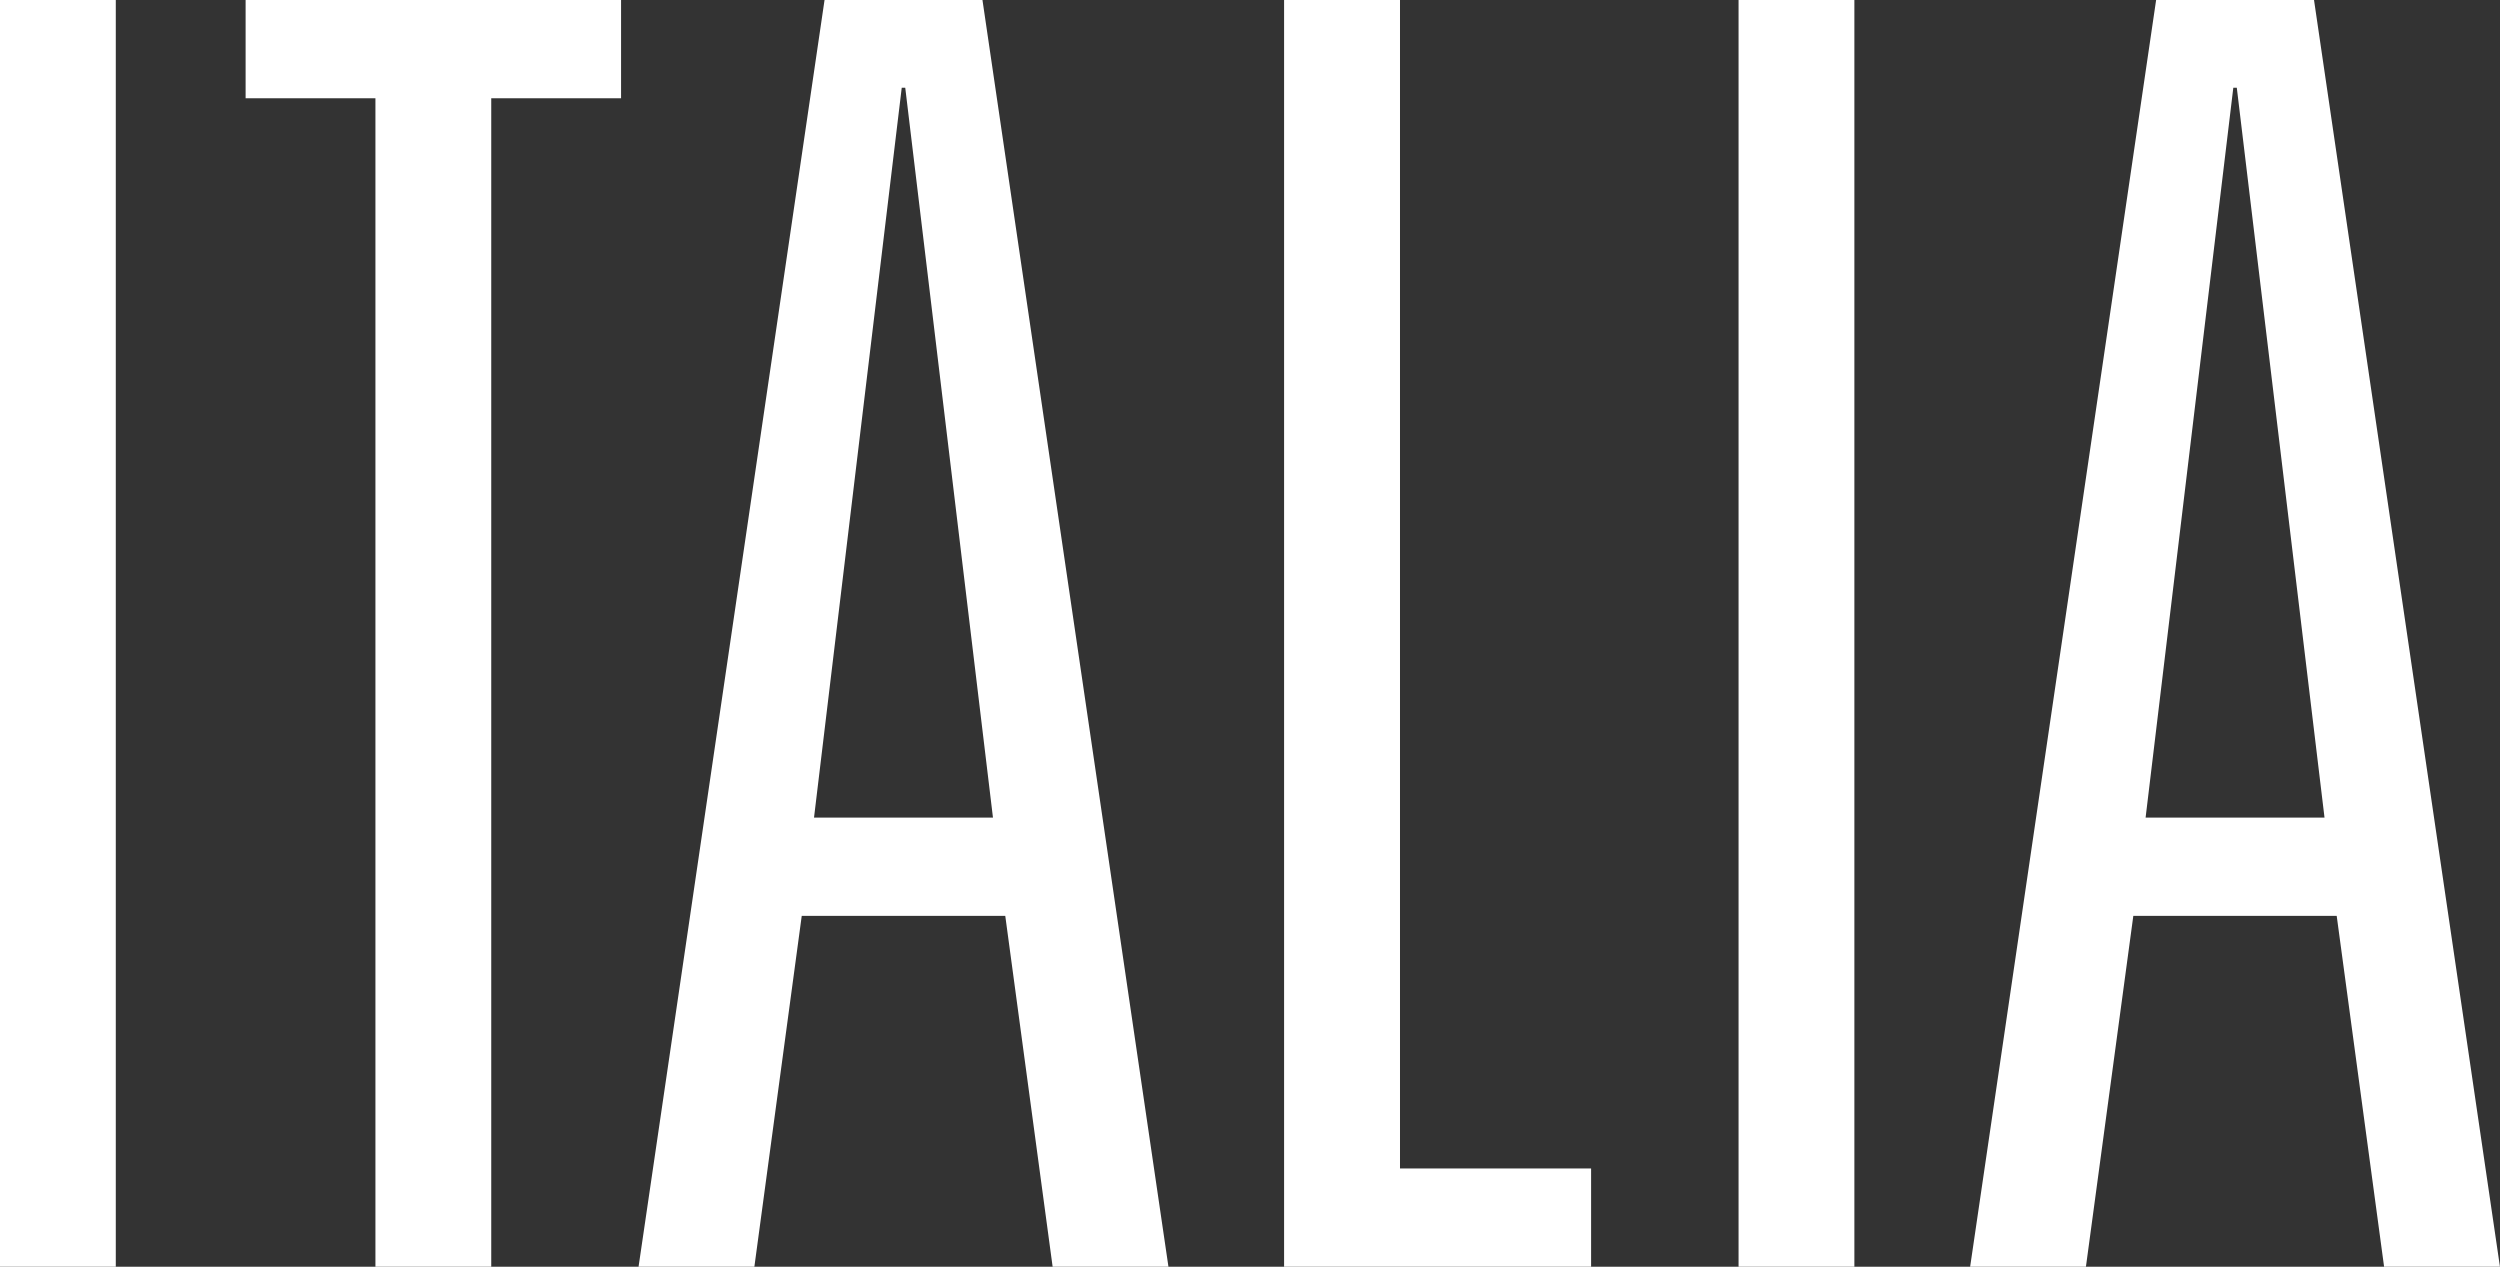 <svg xmlns="http://www.w3.org/2000/svg" width="102.602" height="51.989" viewBox="0 0 102.602 51.989">
  <rect x="0" y="0" width="102.602" height="51.989" fill="#333333" stroke="none"/>
  <g id="italia-white" transform="translate(0 0)">
    <rect id="Rettangolo_1" data-name="Rettangolo 1" width="4.752" height="51.988" transform="translate(0 0)" fill="#fff"/>
    <path id="Tracciato_1" data-name="Tracciato 1" d="M10.08,0V4.032h5.328V51.988h4.753V4.032h5.328V0Z" fill="#fff"/>
    <path id="Tracciato_2" data-name="Tracciato 2" d="M37.008,3.6h.144l3.6,29.955H33.408ZM33.84,0,26.207,51.988H30.96l1.944-14.4h8.353l1.944,14.4h4.753L40.321,0Z" fill="#fff"/>
    <path id="Tracciato_3" data-name="Tracciato 3" d="M52.7,0V51.988H65.3V47.956H57.457V0Z" fill="#fff"/>
    <rect id="Rettangolo_2" data-name="Rettangolo 2" width="4.753" height="51.988" transform="translate(71.352 0)" fill="#fff"/>
    <path id="Tracciato_4" data-name="Tracciato 4" d="M91.657,3.6H91.8l3.6,29.955H88.057ZM88.489,0,80.856,51.988h4.752l1.945-14.4H95.9l1.945,14.4H102.6L94.969,0Z" fill="#fff"/>
  </g>
</svg>
